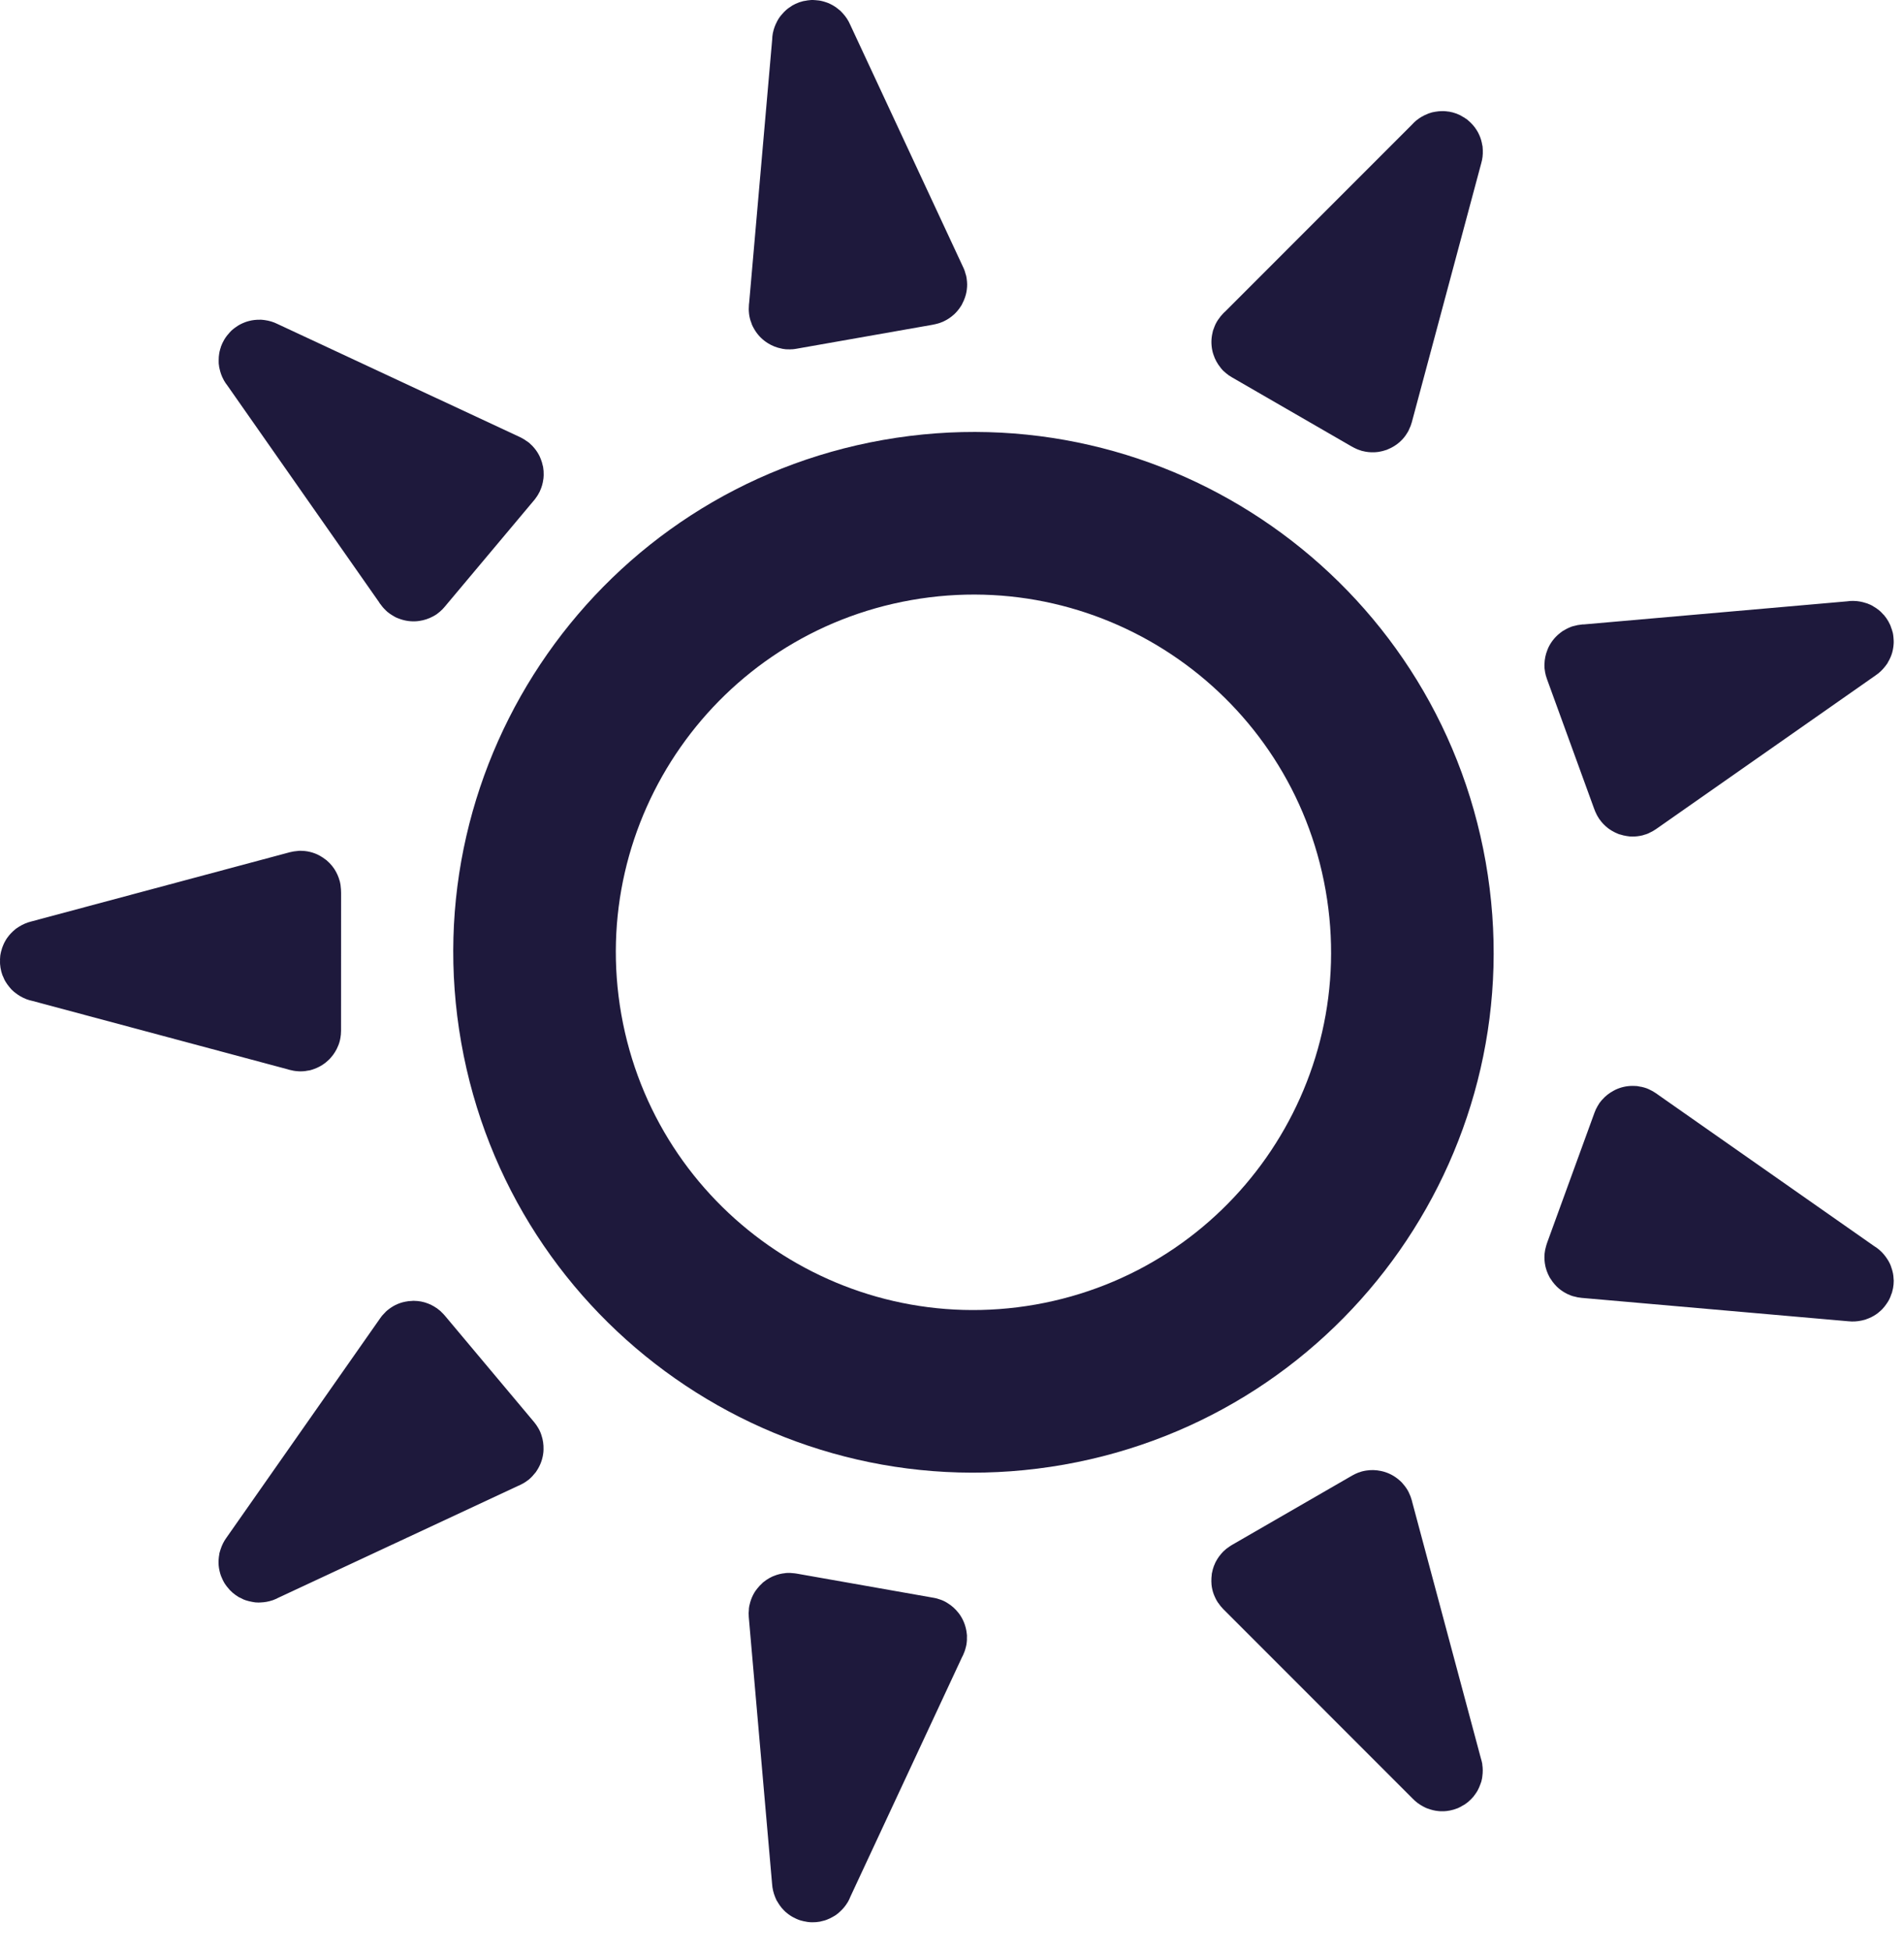<?xml version="1.0" encoding="UTF-8"?> <svg xmlns="http://www.w3.org/2000/svg" width="41" height="42" viewBox="0 0 41 42" fill="none"><path d="M4.995 7.107C4.978 7.122 4.963 7.139 4.947 7.156C4.943 7.16 4.939 7.164 4.935 7.169C4.931 7.174 4.927 7.18 4.923 7.185C4.908 7.202 4.893 7.217 4.88 7.235C4.878 7.238 4.876 7.24 4.875 7.243C4.859 7.263 4.845 7.285 4.832 7.307C4.831 7.309 4.829 7.311 4.828 7.313C4.8 7.361 4.776 7.412 4.757 7.464C4.755 7.47 4.755 7.476 4.753 7.482C4.745 7.504 4.738 7.527 4.733 7.55C4.731 7.556 4.729 7.562 4.728 7.568C4.725 7.583 4.722 7.597 4.72 7.612C4.712 7.658 4.709 7.704 4.709 7.75C4.709 7.763 4.708 7.777 4.709 7.79C4.709 7.803 4.709 7.816 4.71 7.829C4.711 7.845 4.714 7.861 4.717 7.878C4.717 7.883 4.717 7.888 4.718 7.893C4.721 7.909 4.725 7.924 4.728 7.939C4.746 8.022 4.774 8.101 4.815 8.175C4.818 8.18 4.82 8.186 4.823 8.191C4.844 8.228 4.869 8.265 4.896 8.299L8.167 12.97C8.168 12.972 8.168 12.974 8.169 12.976L8.189 13.003C8.222 13.05 8.259 13.094 8.303 13.135C8.304 13.136 8.305 13.138 8.306 13.139C8.318 13.15 8.33 13.162 8.343 13.173C8.373 13.198 8.405 13.22 8.437 13.24C8.44 13.242 8.444 13.244 8.447 13.246C8.466 13.257 8.484 13.269 8.503 13.279C8.507 13.281 8.511 13.284 8.515 13.286C8.532 13.295 8.551 13.302 8.569 13.309C8.583 13.315 8.597 13.32 8.611 13.325C8.731 13.368 8.858 13.384 8.982 13.373C8.998 13.372 9.015 13.369 9.031 13.367C9.133 13.352 9.231 13.32 9.324 13.27C9.333 13.265 9.342 13.26 9.351 13.255C9.36 13.25 9.369 13.244 9.378 13.239C9.388 13.232 9.397 13.226 9.407 13.22C9.432 13.202 9.455 13.183 9.477 13.164C9.486 13.155 9.495 13.146 9.504 13.138C9.508 13.135 9.511 13.133 9.514 13.13C9.515 13.128 9.517 13.128 9.518 13.127C9.538 13.107 9.557 13.086 9.574 13.065L11.479 10.795C11.487 10.787 11.495 10.777 11.502 10.768C11.513 10.755 11.523 10.741 11.534 10.727C11.535 10.725 11.536 10.723 11.537 10.721C11.553 10.699 11.57 10.677 11.583 10.654C11.585 10.65 11.587 10.647 11.589 10.643C11.602 10.621 11.615 10.598 11.626 10.575C11.627 10.573 11.627 10.57 11.628 10.568C11.665 10.489 11.688 10.406 11.699 10.322C11.701 10.314 11.702 10.305 11.703 10.296C11.705 10.276 11.706 10.256 11.707 10.236C11.707 10.228 11.707 10.221 11.707 10.213C11.708 10.164 11.705 10.116 11.697 10.068C11.696 10.061 11.695 10.054 11.694 10.047C11.692 10.039 11.689 10.03 11.687 10.022C11.677 9.975 11.664 9.929 11.646 9.885C11.639 9.866 11.632 9.848 11.623 9.83C11.622 9.828 11.621 9.825 11.62 9.823C11.589 9.759 11.549 9.697 11.501 9.641C11.489 9.626 11.475 9.611 11.462 9.597C11.449 9.584 11.435 9.571 11.421 9.559C11.421 9.558 11.421 9.558 11.42 9.557C11.412 9.55 11.404 9.542 11.396 9.535C11.382 9.524 11.369 9.514 11.355 9.504C11.354 9.503 11.352 9.503 11.35 9.502C11.303 9.467 11.253 9.437 11.201 9.412L5.974 6.974C5.888 6.931 5.796 6.904 5.702 6.891C5.685 6.889 5.668 6.886 5.651 6.885C5.639 6.884 5.626 6.882 5.614 6.882C5.608 6.882 5.602 6.883 5.595 6.883C5.518 6.882 5.439 6.89 5.363 6.91C5.348 6.914 5.332 6.918 5.317 6.923C5.305 6.926 5.294 6.931 5.282 6.935C5.266 6.941 5.252 6.946 5.237 6.953C5.226 6.957 5.216 6.962 5.206 6.967C5.204 6.968 5.202 6.969 5.2 6.97C5.176 6.981 5.153 6.994 5.131 7.007C5.114 7.018 5.098 7.029 5.082 7.04C5.075 7.045 5.068 7.049 5.062 7.054C5.039 7.071 5.016 7.088 4.995 7.107L4.995 7.107Z" fill="#1E193C"></path><path d="M0.006 20.57C0.003 20.592 0.002 20.615 0.001 20.638C0.001 20.644 0.001 20.649 0 20.655C-3.07756e-05 20.662 0.001 20.669 0.001 20.675C0.001 20.698 -0.001 20.72 0.001 20.742C0.001 20.745 0.001 20.748 0.001 20.751C0.003 20.777 0.006 20.803 0.01 20.828C0.01 20.83 0.01 20.833 0.011 20.835C0.02 20.89 0.034 20.944 0.053 20.996C0.056 21.002 0.059 21.007 0.062 21.013C0.07 21.035 0.08 21.056 0.09 21.078C0.093 21.083 0.095 21.089 0.098 21.095C0.105 21.108 0.112 21.121 0.12 21.134C0.144 21.174 0.171 21.211 0.2 21.246C0.209 21.256 0.217 21.267 0.226 21.277C0.235 21.287 0.243 21.297 0.252 21.306C0.264 21.318 0.276 21.328 0.288 21.339C0.292 21.343 0.296 21.347 0.3 21.35C0.312 21.36 0.325 21.369 0.337 21.379C0.404 21.431 0.476 21.473 0.555 21.504C0.56 21.506 0.566 21.509 0.571 21.511C0.611 21.526 0.654 21.538 0.696 21.547L6.204 23.022C6.207 23.023 6.208 23.025 6.211 23.025L6.242 23.033C6.298 23.048 6.355 23.058 6.415 23.061C6.417 23.061 6.418 23.062 6.42 23.062C6.436 23.063 6.453 23.064 6.47 23.064C6.509 23.064 6.547 23.061 6.585 23.056C6.589 23.055 6.593 23.054 6.597 23.053C6.618 23.05 6.639 23.047 6.661 23.043C6.665 23.041 6.67 23.041 6.674 23.041C6.693 23.036 6.712 23.029 6.731 23.024C6.745 23.019 6.759 23.014 6.773 23.009C6.893 22.965 7 22.895 7.089 22.807C7.1 22.796 7.111 22.783 7.122 22.771C7.191 22.694 7.245 22.606 7.284 22.508C7.287 22.498 7.292 22.489 7.295 22.479C7.299 22.47 7.302 22.459 7.305 22.45C7.308 22.438 7.312 22.428 7.315 22.416C7.323 22.387 7.328 22.357 7.333 22.328C7.335 22.316 7.336 22.303 7.337 22.291C7.338 22.287 7.339 22.282 7.34 22.278C7.34 22.277 7.34 22.275 7.34 22.274C7.343 22.246 7.344 22.218 7.344 22.19L7.345 19.227C7.345 19.215 7.344 19.203 7.344 19.191C7.344 19.174 7.343 19.157 7.342 19.14C7.342 19.138 7.341 19.135 7.341 19.133C7.339 19.106 7.337 19.078 7.333 19.052C7.333 19.048 7.332 19.044 7.331 19.04C7.326 19.015 7.322 18.989 7.315 18.964C7.315 18.962 7.313 18.96 7.312 18.957C7.289 18.873 7.254 18.795 7.209 18.723C7.204 18.716 7.2 18.708 7.195 18.701C7.184 18.684 7.172 18.668 7.159 18.652C7.155 18.646 7.15 18.64 7.145 18.634C7.114 18.596 7.08 18.562 7.043 18.53C7.038 18.525 7.033 18.52 7.028 18.516C7.021 18.51 7.013 18.506 7.006 18.501C6.968 18.472 6.929 18.445 6.887 18.422C6.869 18.413 6.852 18.403 6.834 18.395C6.832 18.394 6.83 18.393 6.828 18.392C6.762 18.362 6.692 18.341 6.619 18.328C6.6 18.325 6.58 18.322 6.56 18.32C6.542 18.318 6.524 18.318 6.505 18.317C6.505 18.317 6.504 18.317 6.503 18.317C6.492 18.316 6.481 18.315 6.47 18.315C6.453 18.315 6.436 18.317 6.419 18.317C6.417 18.317 6.416 18.319 6.414 18.319C6.355 18.323 6.298 18.332 6.243 18.346L0.671 19.838C0.578 19.861 0.489 19.9 0.409 19.95C0.394 19.959 0.38 19.968 0.366 19.978C0.356 19.985 0.346 19.992 0.336 19.999C0.331 20.003 0.327 20.008 0.322 20.012C0.262 20.061 0.207 20.118 0.161 20.182C0.152 20.195 0.143 20.208 0.134 20.221C0.128 20.232 0.122 20.243 0.115 20.254C0.107 20.268 0.1 20.282 0.092 20.296C0.087 20.306 0.083 20.317 0.078 20.327C0.077 20.329 0.076 20.331 0.075 20.333C0.064 20.357 0.055 20.381 0.046 20.406C0.04 20.425 0.035 20.444 0.03 20.463C0.028 20.471 0.025 20.478 0.023 20.486C0.017 20.514 0.01 20.542 0.006 20.57Z" fill="#1E193C"></path><path d="M4.839 34.09C4.851 34.109 4.865 34.127 4.878 34.145C4.882 34.15 4.885 34.154 4.889 34.159C4.893 34.164 4.898 34.169 4.902 34.174C4.917 34.191 4.93 34.209 4.945 34.225C4.947 34.227 4.949 34.23 4.951 34.232C4.969 34.25 4.988 34.268 5.007 34.285C5.009 34.287 5.011 34.288 5.012 34.29C5.055 34.326 5.101 34.358 5.148 34.386C5.154 34.389 5.16 34.39 5.166 34.393C5.187 34.405 5.207 34.415 5.229 34.425C5.235 34.427 5.241 34.43 5.246 34.433C5.26 34.438 5.274 34.444 5.288 34.449C5.332 34.464 5.377 34.474 5.422 34.483C5.435 34.485 5.448 34.488 5.461 34.49C5.474 34.492 5.487 34.495 5.5 34.496C5.516 34.497 5.533 34.497 5.549 34.498C5.554 34.498 5.56 34.499 5.565 34.499C5.58 34.499 5.596 34.498 5.612 34.497C5.696 34.494 5.779 34.48 5.859 34.453C5.865 34.451 5.871 34.45 5.876 34.448C5.917 34.433 5.957 34.415 5.995 34.395L11.163 31.984C11.165 31.983 11.168 31.984 11.17 31.983L11.199 31.968C11.252 31.944 11.302 31.915 11.35 31.879C11.351 31.878 11.352 31.877 11.353 31.877C11.367 31.867 11.381 31.857 11.394 31.846C11.424 31.821 11.45 31.793 11.476 31.765C11.479 31.762 11.481 31.759 11.483 31.756C11.498 31.74 11.512 31.724 11.525 31.707C11.528 31.703 11.532 31.7 11.535 31.696C11.546 31.681 11.556 31.663 11.567 31.647C11.575 31.635 11.583 31.622 11.59 31.609C11.654 31.498 11.691 31.375 11.702 31.251C11.703 31.235 11.704 31.218 11.704 31.202C11.707 31.099 11.693 30.997 11.659 30.897C11.656 30.887 11.653 30.877 11.649 30.867C11.646 30.858 11.642 30.848 11.638 30.838C11.633 30.827 11.629 30.817 11.624 30.806C11.611 30.778 11.597 30.753 11.581 30.727C11.575 30.717 11.568 30.706 11.561 30.696C11.559 30.692 11.557 30.688 11.554 30.685C11.553 30.683 11.553 30.682 11.552 30.681C11.536 30.658 11.519 30.635 11.501 30.614L9.597 28.344C9.59 28.335 9.581 28.326 9.574 28.317C9.562 28.304 9.551 28.291 9.539 28.279C9.537 28.277 9.535 28.276 9.534 28.274C9.515 28.255 9.496 28.235 9.476 28.217C9.473 28.215 9.469 28.212 9.466 28.21C9.446 28.193 9.426 28.176 9.406 28.162C9.403 28.16 9.401 28.16 9.398 28.158C9.327 28.109 9.25 28.071 9.169 28.045C9.161 28.043 9.153 28.04 9.144 28.037C9.125 28.032 9.105 28.027 9.086 28.023C9.078 28.021 9.07 28.02 9.063 28.018C9.015 28.01 8.967 28.004 8.918 28.004C8.911 28.003 8.904 28.003 8.897 28.003C8.888 28.003 8.88 28.005 8.871 28.006C8.823 28.007 8.775 28.012 8.729 28.022C8.709 28.026 8.69 28.03 8.671 28.035C8.669 28.036 8.666 28.036 8.664 28.037C8.595 28.056 8.527 28.085 8.463 28.122C8.446 28.132 8.43 28.142 8.413 28.154C8.398 28.164 8.384 28.175 8.369 28.186C8.369 28.187 8.368 28.187 8.367 28.188C8.359 28.195 8.35 28.201 8.341 28.208C8.328 28.219 8.315 28.231 8.303 28.242C8.302 28.244 8.301 28.245 8.3 28.247C8.258 28.287 8.219 28.331 8.187 28.378L4.877 33.102C4.82 33.179 4.778 33.266 4.749 33.356C4.743 33.373 4.738 33.388 4.734 33.405C4.731 33.417 4.727 33.429 4.724 33.441C4.723 33.447 4.724 33.453 4.722 33.46C4.708 33.536 4.702 33.614 4.708 33.693C4.709 33.708 4.711 33.725 4.713 33.74C4.715 33.753 4.717 33.765 4.719 33.777C4.722 33.794 4.725 33.809 4.729 33.825C4.731 33.836 4.734 33.847 4.738 33.858C4.738 33.86 4.738 33.862 4.739 33.864C4.746 33.889 4.754 33.914 4.764 33.938C4.771 33.957 4.779 33.975 4.788 33.993C4.791 34 4.794 34.007 4.798 34.015C4.811 34.04 4.824 34.066 4.839 34.09Z" fill="#1E193C"></path><path d="M17.231 41.34C17.252 41.347 17.275 41.352 17.297 41.357C17.303 41.359 17.308 41.36 17.314 41.361C17.32 41.363 17.327 41.363 17.334 41.364C17.356 41.368 17.378 41.374 17.399 41.376C17.402 41.377 17.405 41.377 17.408 41.377C17.434 41.38 17.46 41.382 17.486 41.382C17.488 41.382 17.49 41.382 17.493 41.382C17.548 41.383 17.604 41.378 17.658 41.368C17.665 41.367 17.67 41.364 17.677 41.363C17.7 41.358 17.723 41.353 17.745 41.346C17.752 41.344 17.758 41.343 17.764 41.341C17.778 41.337 17.792 41.332 17.806 41.326C17.85 41.31 17.891 41.289 17.93 41.267C17.942 41.26 17.954 41.254 17.965 41.247C17.977 41.24 17.988 41.234 17.999 41.226C18.012 41.217 18.025 41.206 18.038 41.196C18.042 41.193 18.046 41.19 18.05 41.187C18.062 41.177 18.073 41.166 18.085 41.155C18.148 41.099 18.202 41.035 18.246 40.963C18.249 40.957 18.253 40.953 18.256 40.948C18.277 40.911 18.297 40.871 18.312 40.831L20.722 35.662C20.723 35.66 20.725 35.659 20.726 35.657L20.74 35.627C20.764 35.575 20.784 35.52 20.797 35.462C20.798 35.46 20.799 35.459 20.799 35.458C20.803 35.441 20.807 35.425 20.81 35.408C20.817 35.37 20.82 35.331 20.822 35.294C20.822 35.29 20.821 35.286 20.821 35.282C20.822 35.26 20.823 35.238 20.822 35.217C20.821 35.212 20.822 35.207 20.822 35.203C20.821 35.183 20.818 35.164 20.815 35.145C20.813 35.13 20.811 35.115 20.808 35.1C20.785 34.974 20.736 34.857 20.664 34.754C20.655 34.741 20.644 34.728 20.634 34.715C20.57 34.634 20.493 34.565 20.404 34.511C20.395 34.505 20.386 34.499 20.377 34.494C20.368 34.489 20.359 34.484 20.35 34.479C20.339 34.474 20.329 34.468 20.318 34.463C20.291 34.45 20.263 34.44 20.235 34.431C20.223 34.426 20.211 34.423 20.199 34.42C20.195 34.419 20.191 34.416 20.187 34.415C20.185 34.415 20.184 34.414 20.183 34.414C20.156 34.406 20.128 34.401 20.101 34.396L17.183 33.881C17.171 33.878 17.159 33.877 17.148 33.875C17.131 33.872 17.114 33.87 17.097 33.868C17.094 33.868 17.092 33.868 17.09 33.868C17.063 33.865 17.035 33.862 17.008 33.861C17.004 33.861 17 33.862 16.997 33.862C16.971 33.861 16.944 33.861 16.919 33.864C16.916 33.864 16.914 33.865 16.911 33.866C16.825 33.874 16.742 33.894 16.663 33.927C16.655 33.93 16.647 33.933 16.639 33.936C16.62 33.944 16.603 33.954 16.585 33.963C16.578 33.967 16.571 33.971 16.564 33.974C16.522 33.998 16.482 34.025 16.444 34.056C16.438 34.061 16.433 34.064 16.427 34.069C16.421 34.075 16.415 34.082 16.409 34.088C16.374 34.12 16.34 34.154 16.311 34.192C16.298 34.207 16.286 34.223 16.275 34.239C16.273 34.241 16.272 34.243 16.27 34.245C16.23 34.304 16.197 34.369 16.172 34.439C16.165 34.458 16.159 34.476 16.154 34.495C16.149 34.513 16.145 34.531 16.141 34.549C16.141 34.55 16.14 34.55 16.14 34.551C16.138 34.562 16.135 34.572 16.133 34.583C16.13 34.6 16.128 34.617 16.126 34.634C16.126 34.636 16.127 34.638 16.127 34.639C16.12 34.698 16.119 34.756 16.124 34.813L16.626 40.559C16.632 40.654 16.655 40.748 16.69 40.836C16.697 40.852 16.703 40.868 16.71 40.883C16.716 40.894 16.72 40.906 16.726 40.917C16.729 40.922 16.734 40.927 16.737 40.932C16.775 41 16.82 41.064 16.876 41.12C16.887 41.131 16.898 41.143 16.91 41.154C16.919 41.162 16.929 41.17 16.939 41.178C16.951 41.189 16.963 41.198 16.976 41.208C16.985 41.215 16.995 41.221 17.004 41.227C17.006 41.229 17.008 41.23 17.01 41.232C17.031 41.246 17.053 41.26 17.076 41.272C17.094 41.282 17.111 41.29 17.13 41.299C17.137 41.302 17.144 41.306 17.151 41.309C17.177 41.32 17.204 41.332 17.231 41.34L17.231 41.34Z" fill="#1E193C"></path><path d="M31.385 38.929C31.406 38.92 31.426 38.91 31.446 38.899C31.451 38.897 31.457 38.894 31.462 38.891C31.468 38.888 31.473 38.884 31.479 38.88C31.498 38.87 31.518 38.86 31.537 38.848C31.539 38.846 31.542 38.844 31.544 38.843C31.566 38.828 31.587 38.813 31.607 38.797C31.608 38.795 31.61 38.794 31.612 38.792C31.655 38.757 31.695 38.717 31.73 38.675C31.734 38.67 31.737 38.664 31.741 38.66C31.755 38.641 31.77 38.622 31.783 38.602C31.786 38.597 31.79 38.592 31.793 38.587C31.802 38.574 31.809 38.561 31.817 38.548C31.84 38.508 31.857 38.465 31.873 38.423C31.878 38.41 31.883 38.398 31.887 38.385C31.891 38.373 31.896 38.36 31.9 38.348C31.904 38.332 31.907 38.316 31.91 38.3C31.911 38.295 31.913 38.29 31.914 38.285C31.917 38.269 31.918 38.254 31.92 38.238C31.932 38.154 31.932 38.07 31.919 37.987C31.919 37.981 31.919 37.975 31.918 37.969C31.91 37.927 31.899 37.884 31.886 37.843L30.41 32.335C30.409 32.333 30.41 32.33 30.409 32.328L30.4 32.296C30.385 32.24 30.365 32.186 30.338 32.133C30.337 32.132 30.337 32.13 30.337 32.129C30.329 32.114 30.322 32.098 30.313 32.084C30.294 32.05 30.271 32.019 30.248 31.988C30.246 31.985 30.243 31.983 30.241 31.98C30.227 31.962 30.214 31.946 30.199 31.93C30.196 31.926 30.194 31.922 30.191 31.919C30.177 31.905 30.162 31.892 30.148 31.878C30.137 31.868 30.125 31.858 30.114 31.849C30.016 31.767 29.902 31.709 29.781 31.677C29.765 31.672 29.749 31.669 29.733 31.666C29.632 31.645 29.529 31.641 29.425 31.657C29.415 31.659 29.404 31.66 29.394 31.662C29.384 31.663 29.374 31.666 29.364 31.668C29.352 31.671 29.341 31.673 29.329 31.676C29.3 31.684 29.272 31.694 29.244 31.704C29.233 31.709 29.221 31.714 29.21 31.719C29.206 31.721 29.202 31.722 29.198 31.724C29.196 31.724 29.195 31.725 29.194 31.725C29.168 31.737 29.143 31.75 29.119 31.764L26.553 33.245C26.543 33.251 26.532 33.257 26.522 33.263C26.507 33.272 26.493 33.281 26.479 33.291C26.477 33.292 26.475 33.294 26.473 33.295C26.451 33.31 26.427 33.326 26.407 33.342C26.404 33.345 26.401 33.348 26.398 33.35C26.378 33.367 26.358 33.384 26.34 33.402C26.338 33.404 26.337 33.406 26.335 33.408C26.274 33.47 26.224 33.539 26.184 33.614C26.18 33.622 26.176 33.63 26.172 33.637C26.163 33.656 26.155 33.674 26.148 33.693C26.145 33.7 26.142 33.707 26.139 33.714C26.122 33.76 26.109 33.806 26.1 33.855C26.098 33.861 26.096 33.868 26.095 33.875C26.094 33.883 26.095 33.892 26.093 33.901C26.087 33.948 26.084 33.996 26.085 34.044C26.085 34.064 26.086 34.083 26.088 34.103C26.088 34.106 26.088 34.108 26.088 34.11C26.095 34.182 26.111 34.253 26.137 34.323C26.144 34.341 26.152 34.359 26.16 34.377C26.167 34.394 26.176 34.41 26.184 34.427C26.185 34.427 26.185 34.428 26.185 34.429C26.19 34.438 26.195 34.448 26.201 34.458C26.209 34.473 26.219 34.487 26.228 34.502C26.229 34.503 26.231 34.504 26.232 34.505C26.264 34.554 26.301 34.599 26.341 34.64L30.419 38.719C30.485 38.788 30.563 38.846 30.647 38.89C30.662 38.898 30.677 38.906 30.692 38.913C30.704 38.918 30.715 38.924 30.726 38.928C30.732 38.931 30.738 38.931 30.744 38.934C30.817 38.961 30.893 38.981 30.971 38.988C30.987 38.99 31.003 38.991 31.019 38.992C31.032 38.992 31.044 38.992 31.056 38.992C31.073 38.992 31.088 38.992 31.105 38.991C31.116 38.99 31.127 38.989 31.139 38.988C31.141 38.987 31.143 38.988 31.146 38.988C31.171 38.985 31.197 38.981 31.223 38.976C31.242 38.972 31.261 38.967 31.28 38.962C31.288 38.96 31.296 38.958 31.304 38.956C31.331 38.948 31.358 38.939 31.385 38.928L31.385 38.929Z" fill="#1E193C"></path><path d="M40.677 27.983C40.688 27.964 40.696 27.942 40.705 27.922C40.708 27.916 40.71 27.911 40.712 27.905C40.715 27.899 40.716 27.892 40.718 27.886C40.726 27.865 40.735 27.845 40.742 27.824C40.742 27.821 40.743 27.818 40.744 27.815C40.751 27.79 40.757 27.765 40.762 27.74C40.763 27.738 40.763 27.735 40.764 27.733C40.774 27.678 40.779 27.622 40.779 27.567C40.778 27.561 40.777 27.555 40.777 27.549C40.776 27.525 40.775 27.501 40.772 27.478C40.771 27.471 40.771 27.465 40.77 27.459C40.768 27.444 40.766 27.429 40.763 27.414C40.755 27.369 40.741 27.325 40.726 27.282C40.721 27.269 40.718 27.256 40.713 27.244C40.708 27.232 40.703 27.219 40.698 27.208C40.691 27.193 40.683 27.179 40.675 27.164C40.673 27.159 40.671 27.155 40.668 27.15C40.661 27.136 40.652 27.123 40.643 27.11C40.598 27.039 40.545 26.974 40.481 26.918C40.477 26.914 40.473 26.91 40.468 26.906C40.436 26.878 40.4 26.852 40.363 26.83L35.692 23.559C35.69 23.558 35.689 23.555 35.687 23.554L35.66 23.536C35.612 23.503 35.562 23.474 35.507 23.45C35.506 23.45 35.505 23.449 35.503 23.448C35.488 23.441 35.472 23.434 35.456 23.428C35.42 23.415 35.383 23.406 35.346 23.397C35.342 23.396 35.338 23.396 35.334 23.396C35.312 23.391 35.291 23.387 35.27 23.384C35.265 23.383 35.261 23.382 35.256 23.381C35.237 23.379 35.217 23.379 35.198 23.378C35.183 23.377 35.168 23.377 35.153 23.377C35.025 23.377 34.9 23.406 34.787 23.459C34.772 23.466 34.758 23.474 34.744 23.482C34.653 23.531 34.571 23.594 34.502 23.673C34.495 23.681 34.487 23.688 34.481 23.696C34.474 23.704 34.468 23.712 34.462 23.721C34.455 23.73 34.447 23.739 34.44 23.749C34.423 23.774 34.408 23.799 34.394 23.825C34.388 23.836 34.383 23.848 34.377 23.859C34.375 23.863 34.372 23.866 34.37 23.87C34.37 23.871 34.369 23.872 34.368 23.874C34.356 23.899 34.346 23.925 34.336 23.951L33.322 26.735C33.318 26.746 33.315 26.758 33.31 26.769C33.304 26.785 33.3 26.802 33.295 26.818C33.294 26.82 33.294 26.823 33.293 26.825C33.286 26.851 33.278 26.878 33.273 26.904C33.272 26.908 33.272 26.912 33.271 26.916C33.267 26.941 33.262 26.967 33.26 26.992C33.26 26.995 33.26 26.998 33.26 27C33.253 27.087 33.259 27.172 33.277 27.255C33.279 27.264 33.281 27.273 33.283 27.281C33.288 27.3 33.293 27.32 33.3 27.339C33.302 27.346 33.304 27.353 33.307 27.361C33.324 27.407 33.343 27.451 33.367 27.494C33.37 27.5 33.373 27.506 33.377 27.512C33.381 27.519 33.387 27.526 33.392 27.533C33.417 27.574 33.446 27.613 33.477 27.648C33.49 27.663 33.503 27.678 33.518 27.692C33.519 27.693 33.521 27.695 33.522 27.697C33.574 27.747 33.632 27.791 33.697 27.828C33.714 27.838 33.731 27.847 33.749 27.856C33.765 27.864 33.783 27.87 33.8 27.877C33.8 27.878 33.801 27.878 33.801 27.878C33.812 27.883 33.822 27.887 33.832 27.891C33.848 27.897 33.865 27.902 33.881 27.907C33.883 27.907 33.884 27.907 33.886 27.907C33.943 27.924 34 27.935 34.056 27.94L39.803 28.444C39.898 28.454 39.994 28.448 40.087 28.428C40.104 28.425 40.12 28.421 40.136 28.416C40.148 28.413 40.16 28.411 40.172 28.407C40.178 28.405 40.184 28.401 40.19 28.399C40.263 28.374 40.334 28.34 40.399 28.295C40.411 28.286 40.425 28.277 40.438 28.267C40.447 28.259 40.457 28.251 40.466 28.243C40.479 28.233 40.491 28.222 40.503 28.211C40.511 28.203 40.519 28.195 40.527 28.187C40.528 28.185 40.53 28.184 40.532 28.183C40.55 28.164 40.567 28.144 40.583 28.124C40.596 28.108 40.607 28.092 40.618 28.076C40.623 28.069 40.628 28.063 40.632 28.056C40.648 28.033 40.664 28.009 40.677 27.983L40.677 27.983Z" fill="#1E193C"></path><path d="M40.76 13.627C40.755 13.605 40.748 13.583 40.741 13.561C40.74 13.556 40.738 13.55 40.736 13.544C40.734 13.538 40.731 13.532 40.728 13.526C40.721 13.505 40.715 13.483 40.706 13.463C40.705 13.46 40.704 13.458 40.703 13.455C40.692 13.431 40.681 13.408 40.668 13.386C40.667 13.384 40.666 13.381 40.665 13.379C40.638 13.331 40.605 13.285 40.57 13.243C40.566 13.238 40.56 13.234 40.556 13.23C40.541 13.212 40.525 13.195 40.507 13.178C40.503 13.174 40.498 13.169 40.494 13.165C40.483 13.155 40.472 13.145 40.46 13.136C40.424 13.106 40.386 13.081 40.346 13.058C40.334 13.051 40.323 13.044 40.312 13.037C40.3 13.031 40.289 13.025 40.277 13.019C40.262 13.012 40.247 13.007 40.232 13.001C40.227 12.998 40.222 12.996 40.217 12.994C40.203 12.989 40.187 12.985 40.172 12.98C40.092 12.954 40.01 12.939 39.925 12.937C39.919 12.937 39.913 12.936 39.907 12.936C39.864 12.935 39.82 12.939 39.778 12.945L34.097 13.443C34.094 13.443 34.092 13.441 34.09 13.441L34.057 13.445C34 13.45 33.943 13.461 33.885 13.478C33.884 13.478 33.882 13.478 33.881 13.478C33.865 13.483 33.849 13.488 33.833 13.493C33.796 13.507 33.761 13.524 33.728 13.541C33.724 13.543 33.721 13.545 33.718 13.547C33.698 13.557 33.679 13.568 33.661 13.579C33.657 13.582 33.653 13.583 33.649 13.586C33.633 13.597 33.617 13.609 33.602 13.621C33.59 13.63 33.578 13.639 33.567 13.649C33.469 13.732 33.392 13.834 33.339 13.947C33.333 13.962 33.327 13.977 33.321 13.992C33.282 14.088 33.261 14.189 33.258 14.294C33.258 14.305 33.257 14.315 33.257 14.326C33.258 14.336 33.258 14.346 33.258 14.357C33.259 14.369 33.259 14.38 33.26 14.392C33.263 14.422 33.268 14.451 33.273 14.48C33.276 14.492 33.279 14.505 33.282 14.517C33.283 14.521 33.283 14.525 33.284 14.53C33.285 14.531 33.285 14.533 33.285 14.534C33.292 14.561 33.301 14.588 33.31 14.614L34.323 17.398C34.327 17.41 34.332 17.421 34.336 17.432C34.342 17.448 34.349 17.464 34.355 17.48C34.356 17.482 34.358 17.483 34.359 17.486C34.37 17.51 34.381 17.536 34.394 17.559C34.396 17.563 34.398 17.566 34.4 17.569C34.413 17.592 34.426 17.614 34.441 17.636C34.442 17.638 34.444 17.639 34.446 17.641C34.496 17.712 34.556 17.774 34.623 17.826C34.63 17.831 34.636 17.837 34.644 17.842C34.66 17.854 34.677 17.864 34.694 17.875C34.7 17.879 34.707 17.883 34.714 17.887C34.756 17.912 34.799 17.933 34.845 17.951C34.851 17.953 34.857 17.956 34.864 17.959C34.872 17.961 34.881 17.962 34.89 17.965C34.935 17.98 34.982 17.991 35.029 17.998C35.048 18.001 35.068 18.004 35.088 18.006C35.09 18.006 35.092 18.006 35.095 18.007C35.166 18.012 35.239 18.008 35.312 17.995C35.332 17.991 35.351 17.987 35.37 17.983C35.388 17.978 35.406 17.972 35.423 17.966C35.424 17.966 35.424 17.966 35.425 17.966C35.436 17.963 35.446 17.96 35.457 17.956C35.473 17.95 35.489 17.943 35.504 17.937C35.506 17.936 35.507 17.934 35.508 17.934C35.562 17.91 35.613 17.882 35.66 17.849L40.386 14.541C40.465 14.489 40.535 14.422 40.593 14.347C40.604 14.334 40.614 14.32 40.624 14.306C40.631 14.296 40.639 14.286 40.645 14.276C40.648 14.27 40.65 14.264 40.653 14.259C40.693 14.192 40.726 14.121 40.747 14.045C40.751 14.03 40.755 14.014 40.758 13.998C40.761 13.986 40.763 13.974 40.765 13.961C40.768 13.945 40.77 13.93 40.772 13.914C40.773 13.902 40.774 13.891 40.775 13.88C40.775 13.877 40.776 13.875 40.776 13.873C40.778 13.847 40.779 13.821 40.778 13.795C40.778 13.775 40.776 13.755 40.774 13.735C40.773 13.727 40.773 13.719 40.772 13.711C40.769 13.683 40.766 13.655 40.76 13.627L40.76 13.627Z" fill="#1E193C"></path><path d="M31.595 2.575C31.577 2.561 31.558 2.549 31.539 2.537C31.534 2.534 31.529 2.53 31.524 2.527C31.518 2.524 31.512 2.521 31.506 2.518C31.487 2.506 31.468 2.494 31.449 2.484C31.446 2.483 31.443 2.481 31.441 2.48C31.417 2.469 31.394 2.458 31.37 2.449C31.367 2.448 31.365 2.447 31.363 2.446C31.311 2.427 31.257 2.412 31.203 2.403C31.196 2.402 31.19 2.403 31.184 2.402C31.16 2.398 31.137 2.395 31.113 2.394C31.107 2.393 31.101 2.393 31.095 2.392C31.079 2.392 31.065 2.391 31.049 2.392C31.003 2.392 30.957 2.398 30.912 2.405C30.899 2.407 30.886 2.409 30.873 2.412C30.86 2.415 30.847 2.417 30.834 2.42C30.819 2.424 30.803 2.43 30.788 2.435C30.783 2.436 30.777 2.437 30.773 2.439C30.758 2.444 30.744 2.451 30.729 2.457C30.651 2.489 30.578 2.53 30.512 2.583C30.507 2.587 30.502 2.59 30.497 2.594C30.465 2.621 30.433 2.652 30.404 2.684L26.372 6.717C26.37 6.718 26.368 6.719 26.366 6.72L26.343 6.744C26.303 6.785 26.266 6.83 26.233 6.88C26.232 6.881 26.231 6.882 26.23 6.883C26.221 6.897 26.211 6.911 26.203 6.926C26.183 6.959 26.167 6.994 26.153 7.029C26.151 7.033 26.15 7.037 26.149 7.041C26.141 7.061 26.133 7.081 26.126 7.102C26.125 7.106 26.122 7.11 26.121 7.114C26.116 7.133 26.112 7.153 26.108 7.172C26.104 7.186 26.102 7.201 26.099 7.216C26.077 7.341 26.084 7.469 26.116 7.59C26.12 7.606 26.126 7.621 26.131 7.637C26.163 7.735 26.212 7.826 26.278 7.908C26.284 7.916 26.29 7.925 26.297 7.933C26.304 7.941 26.311 7.948 26.317 7.956C26.326 7.965 26.333 7.973 26.341 7.982C26.363 8.003 26.386 8.022 26.409 8.041C26.418 8.049 26.429 8.056 26.439 8.063C26.442 8.066 26.445 8.069 26.449 8.072C26.45 8.073 26.451 8.074 26.452 8.075C26.475 8.091 26.499 8.106 26.523 8.12L29.089 9.602C29.099 9.608 29.11 9.613 29.12 9.619C29.135 9.628 29.15 9.635 29.165 9.643C29.167 9.644 29.17 9.645 29.172 9.646C29.196 9.658 29.221 9.67 29.246 9.679C29.25 9.681 29.253 9.682 29.257 9.683C29.282 9.692 29.306 9.701 29.331 9.708C29.333 9.708 29.336 9.708 29.339 9.709C29.423 9.731 29.508 9.74 29.593 9.736C29.601 9.736 29.61 9.736 29.619 9.735C29.639 9.734 29.659 9.731 29.679 9.729C29.687 9.728 29.694 9.726 29.702 9.725C29.75 9.717 29.797 9.705 29.843 9.689C29.85 9.687 29.856 9.685 29.863 9.683C29.871 9.68 29.879 9.675 29.887 9.672C29.931 9.654 29.974 9.633 30.015 9.608C30.032 9.597 30.048 9.587 30.064 9.575C30.066 9.574 30.069 9.573 30.07 9.572C30.129 9.529 30.182 9.48 30.23 9.423C30.242 9.408 30.254 9.392 30.266 9.376C30.276 9.361 30.286 9.345 30.296 9.33C30.297 9.329 30.297 9.329 30.297 9.328C30.303 9.319 30.31 9.31 30.315 9.3C30.324 9.285 30.331 9.27 30.339 9.255C30.34 9.253 30.34 9.251 30.34 9.25C30.367 9.197 30.387 9.143 30.402 9.088L31.896 3.516C31.923 3.425 31.934 3.328 31.93 3.234C31.93 3.217 31.929 3.2 31.927 3.183C31.926 3.17 31.926 3.158 31.924 3.146C31.923 3.139 31.921 3.134 31.919 3.128C31.907 3.051 31.886 2.975 31.853 2.904C31.847 2.889 31.84 2.874 31.832 2.86C31.827 2.849 31.82 2.839 31.814 2.828C31.806 2.814 31.798 2.8 31.789 2.787C31.782 2.777 31.776 2.768 31.769 2.759C31.768 2.757 31.767 2.755 31.766 2.753C31.75 2.732 31.734 2.712 31.717 2.692C31.704 2.677 31.69 2.663 31.676 2.649C31.67 2.643 31.665 2.637 31.659 2.632C31.638 2.612 31.617 2.593 31.595 2.575L31.595 2.575Z" fill="#1E193C"></path><path d="M17.47 0C17.447 0.001 17.425 0.004 17.402 0.007C17.396 0.007 17.39 0.008 17.385 0.009C17.378 0.01 17.372 0.012 17.365 0.013C17.343 0.017 17.321 0.019 17.299 0.024C17.296 0.025 17.294 0.026 17.291 0.026C17.265 0.033 17.241 0.04 17.216 0.048C17.214 0.049 17.212 0.05 17.21 0.05C17.157 0.069 17.106 0.093 17.059 0.12C17.053 0.124 17.049 0.128 17.044 0.131C17.023 0.144 17.003 0.157 16.984 0.171C16.979 0.175 16.974 0.178 16.969 0.182C16.957 0.191 16.946 0.2 16.934 0.21C16.899 0.24 16.867 0.274 16.838 0.309C16.829 0.319 16.82 0.329 16.812 0.339C16.804 0.35 16.795 0.359 16.788 0.37C16.778 0.383 16.77 0.398 16.761 0.411C16.759 0.416 16.755 0.42 16.753 0.425C16.744 0.438 16.738 0.452 16.731 0.466C16.691 0.541 16.662 0.62 16.645 0.702C16.644 0.708 16.642 0.714 16.641 0.72C16.633 0.762 16.629 0.806 16.628 0.849L16.131 6.53C16.131 6.532 16.129 6.534 16.129 6.536L16.127 6.569C16.122 6.627 16.122 6.685 16.129 6.744C16.129 6.746 16.129 6.747 16.129 6.749C16.131 6.765 16.133 6.782 16.136 6.799C16.142 6.837 16.153 6.874 16.164 6.911C16.165 6.914 16.167 6.918 16.169 6.921C16.175 6.942 16.182 6.963 16.19 6.983C16.192 6.987 16.193 6.992 16.195 6.996C16.202 7.014 16.212 7.031 16.221 7.048C16.228 7.062 16.235 7.075 16.243 7.088C16.307 7.198 16.394 7.292 16.497 7.363C16.51 7.373 16.524 7.381 16.538 7.39C16.626 7.444 16.721 7.483 16.825 7.503C16.835 7.505 16.845 7.508 16.855 7.51C16.865 7.512 16.876 7.513 16.886 7.514C16.898 7.516 16.909 7.518 16.921 7.519C16.951 7.521 16.981 7.521 17.011 7.521C17.023 7.521 17.036 7.519 17.048 7.519C17.052 7.518 17.057 7.519 17.061 7.519C17.062 7.519 17.064 7.519 17.065 7.519C17.093 7.517 17.122 7.512 17.148 7.508L20.067 6.994C20.078 6.992 20.09 6.989 20.102 6.987C20.119 6.984 20.135 6.98 20.152 6.976C20.154 6.976 20.156 6.975 20.159 6.974C20.185 6.968 20.212 6.961 20.237 6.952C20.241 6.951 20.244 6.949 20.248 6.948C20.273 6.939 20.297 6.93 20.32 6.919C20.323 6.918 20.325 6.916 20.327 6.915C20.406 6.878 20.476 6.83 20.539 6.773C20.546 6.767 20.552 6.761 20.559 6.755C20.573 6.741 20.587 6.727 20.6 6.712C20.606 6.706 20.611 6.7 20.616 6.694C20.648 6.657 20.676 6.618 20.701 6.576C20.705 6.57 20.709 6.565 20.712 6.558C20.716 6.551 20.719 6.542 20.723 6.534C20.745 6.492 20.765 6.448 20.78 6.403C20.786 6.384 20.792 6.366 20.797 6.346C20.798 6.344 20.799 6.342 20.799 6.34C20.817 6.27 20.826 6.197 20.826 6.123C20.826 6.104 20.825 6.084 20.823 6.064C20.822 6.046 20.819 6.027 20.817 6.009C20.817 6.009 20.817 6.008 20.817 6.007C20.815 5.996 20.814 5.985 20.812 5.974C20.809 5.957 20.805 5.941 20.802 5.924C20.801 5.923 20.8 5.921 20.799 5.92C20.785 5.862 20.767 5.807 20.742 5.756L18.306 0.528C18.268 0.44 18.214 0.359 18.15 0.289C18.139 0.276 18.128 0.264 18.115 0.252C18.107 0.243 18.098 0.234 18.089 0.226C18.084 0.221 18.079 0.219 18.074 0.215C18.015 0.164 17.95 0.119 17.879 0.086C17.865 0.079 17.85 0.072 17.835 0.066C17.824 0.061 17.812 0.057 17.8 0.053C17.785 0.047 17.77 0.042 17.754 0.038C17.744 0.034 17.733 0.032 17.722 0.029C17.719 0.028 17.717 0.027 17.715 0.027C17.69 0.02 17.664 0.015 17.638 0.011C17.619 0.008 17.599 0.006 17.579 0.005C17.571 0.004 17.563 0.003 17.555 0.003C17.527 0.001 17.498 -0.001 17.47 0L17.47 0Z" fill="#1E193C"></path><path d="M19.017 9.471C12.926 10.545 8.858 16.354 9.932 22.446C11.006 28.537 16.815 32.605 22.907 31.531C28.999 30.456 33.066 24.648 31.992 18.556C30.918 12.464 25.109 8.397 19.017 9.471ZM19.625 12.918C23.813 12.179 27.807 14.976 28.545 19.164C29.284 23.352 26.487 27.345 22.299 28.084C18.111 28.822 14.118 26.026 13.379 21.838C12.641 17.65 15.437 13.656 19.625 12.918Z" fill="#1E193C"></path></svg> 